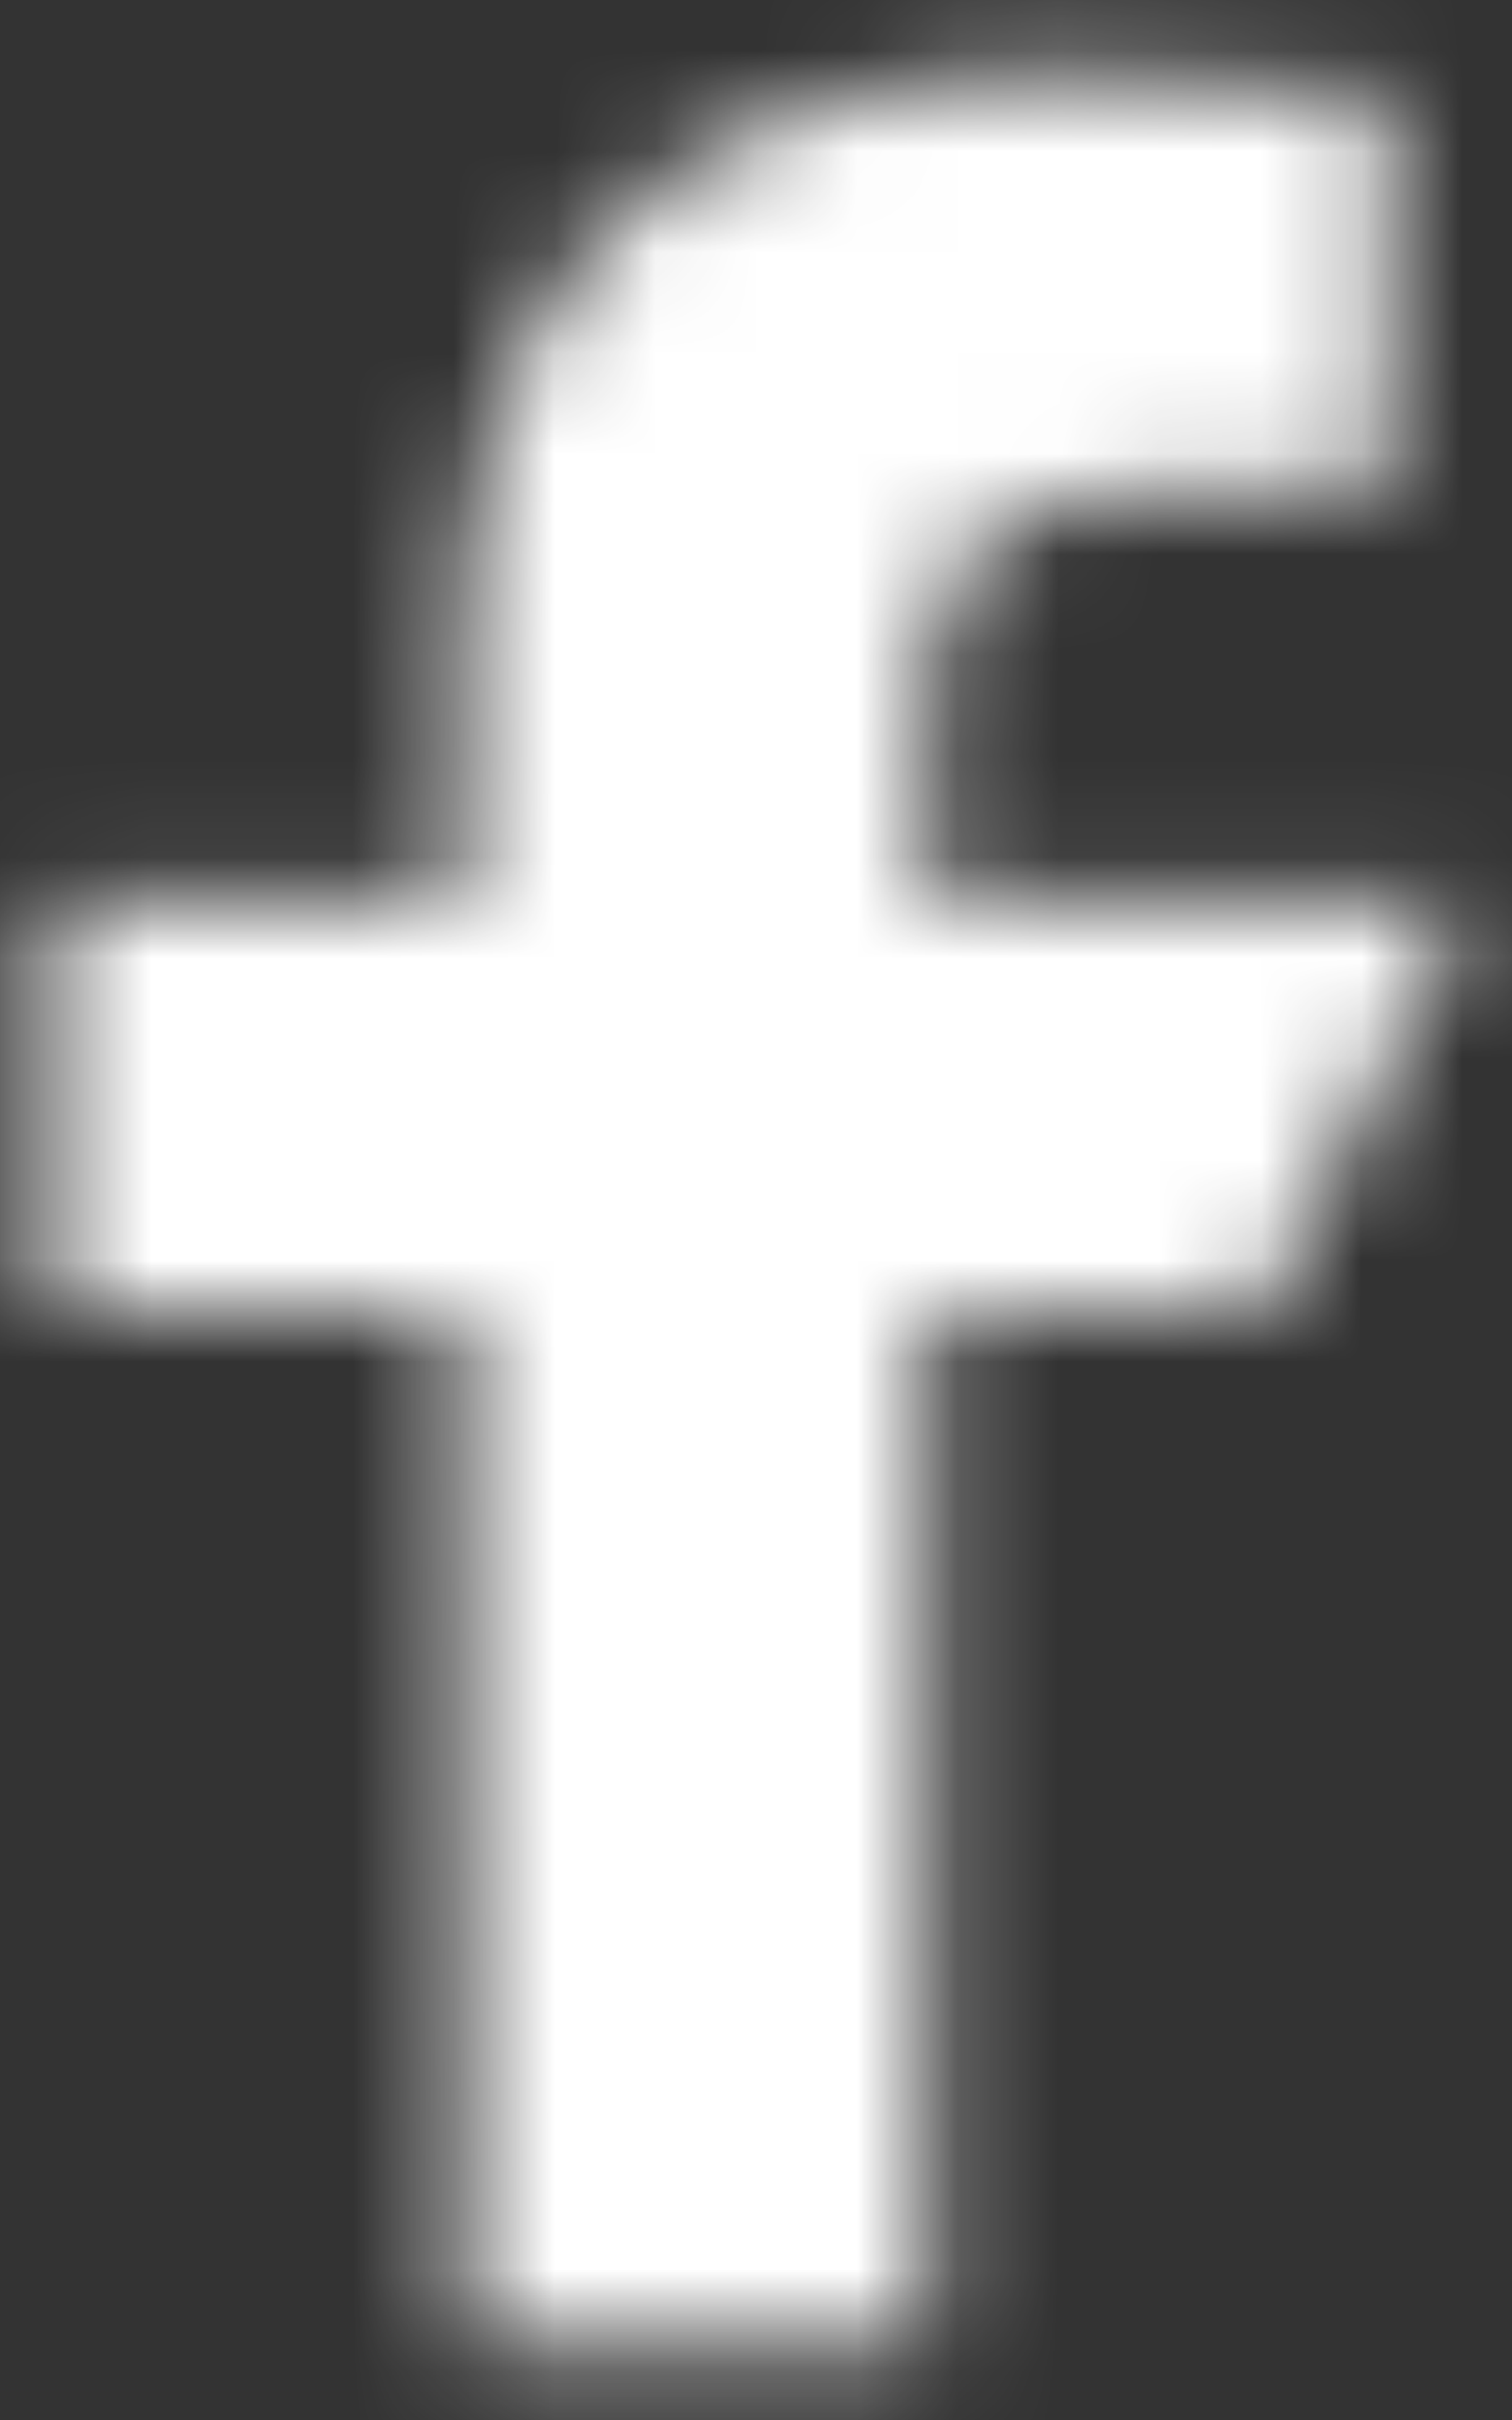 <?xml version="1.0" encoding="UTF-8"?>
<svg width="15px" height="24px" viewBox="0 0 15 24" version="1.1" xmlns="http://www.w3.org/2000/svg" xmlns:xlink="http://www.w3.org/1999/xlink">
    <rect x="0" y="0" width="15" height="24" fill="#333333" stroke="none"/>
    <!-- Generator: Sketch 49.1 (51147) - http://www.bohemiancoding.com/sketch -->
    <title>Icon/App/Facebook</title>
    <desc>Created with Sketch.</desc>
    <defs>
        <path d="M11.623,26.25 L11.591,16.023 L7.5,16.023 L7.5,11.932 L11.591,11.932 L11.591,9.375 C11.591,5.579 13.941,3.75 17.328,3.75 C18.949,3.75 20.343,3.871 20.75,3.925 L20.75,7.892 L18.401,7.893 C16.56,7.893 16.203,8.768 16.203,10.052 L16.203,11.932 L21.562,11.932 L19.517,16.023 L16.203,16.023 L16.203,26.25 L11.623,26.25 Z" id="path-1"></path>
    </defs>
    <g id="Symbols" stroke="none" stroke-width="1" fill="none" fill-rule="evenodd">
        <g id="XL-/-footer-black" transform="translate(-667, -534)">
            <g id="XL-/-footer">
                <g id="footer">
                    <g id="1st-footer">
                        <g id="photo-projects" transform="translate(615, 531)">
                            <g id="Stacked-Group">
                                <g id="Icon/App/Facebook" transform="translate(45, 0)">
                                    <mask id="mask-2" fill="white">
                                        <use xlink:href="#path-1"></use>
                                    </mask>
                                    <g id="Mask"></g>
                                    <g id="Mixin/Fill/White" mask="url(#mask-2)" fill="#FFFFFF" fill-rule="evenodd">
                                        <rect id="Box" x="0" y="0" width="30" height="30"></rect>
                                    </g>
                                </g>
                            </g>
                        </g>
                    </g>
                </g>
            </g>
        </g>
    </g>
</svg>